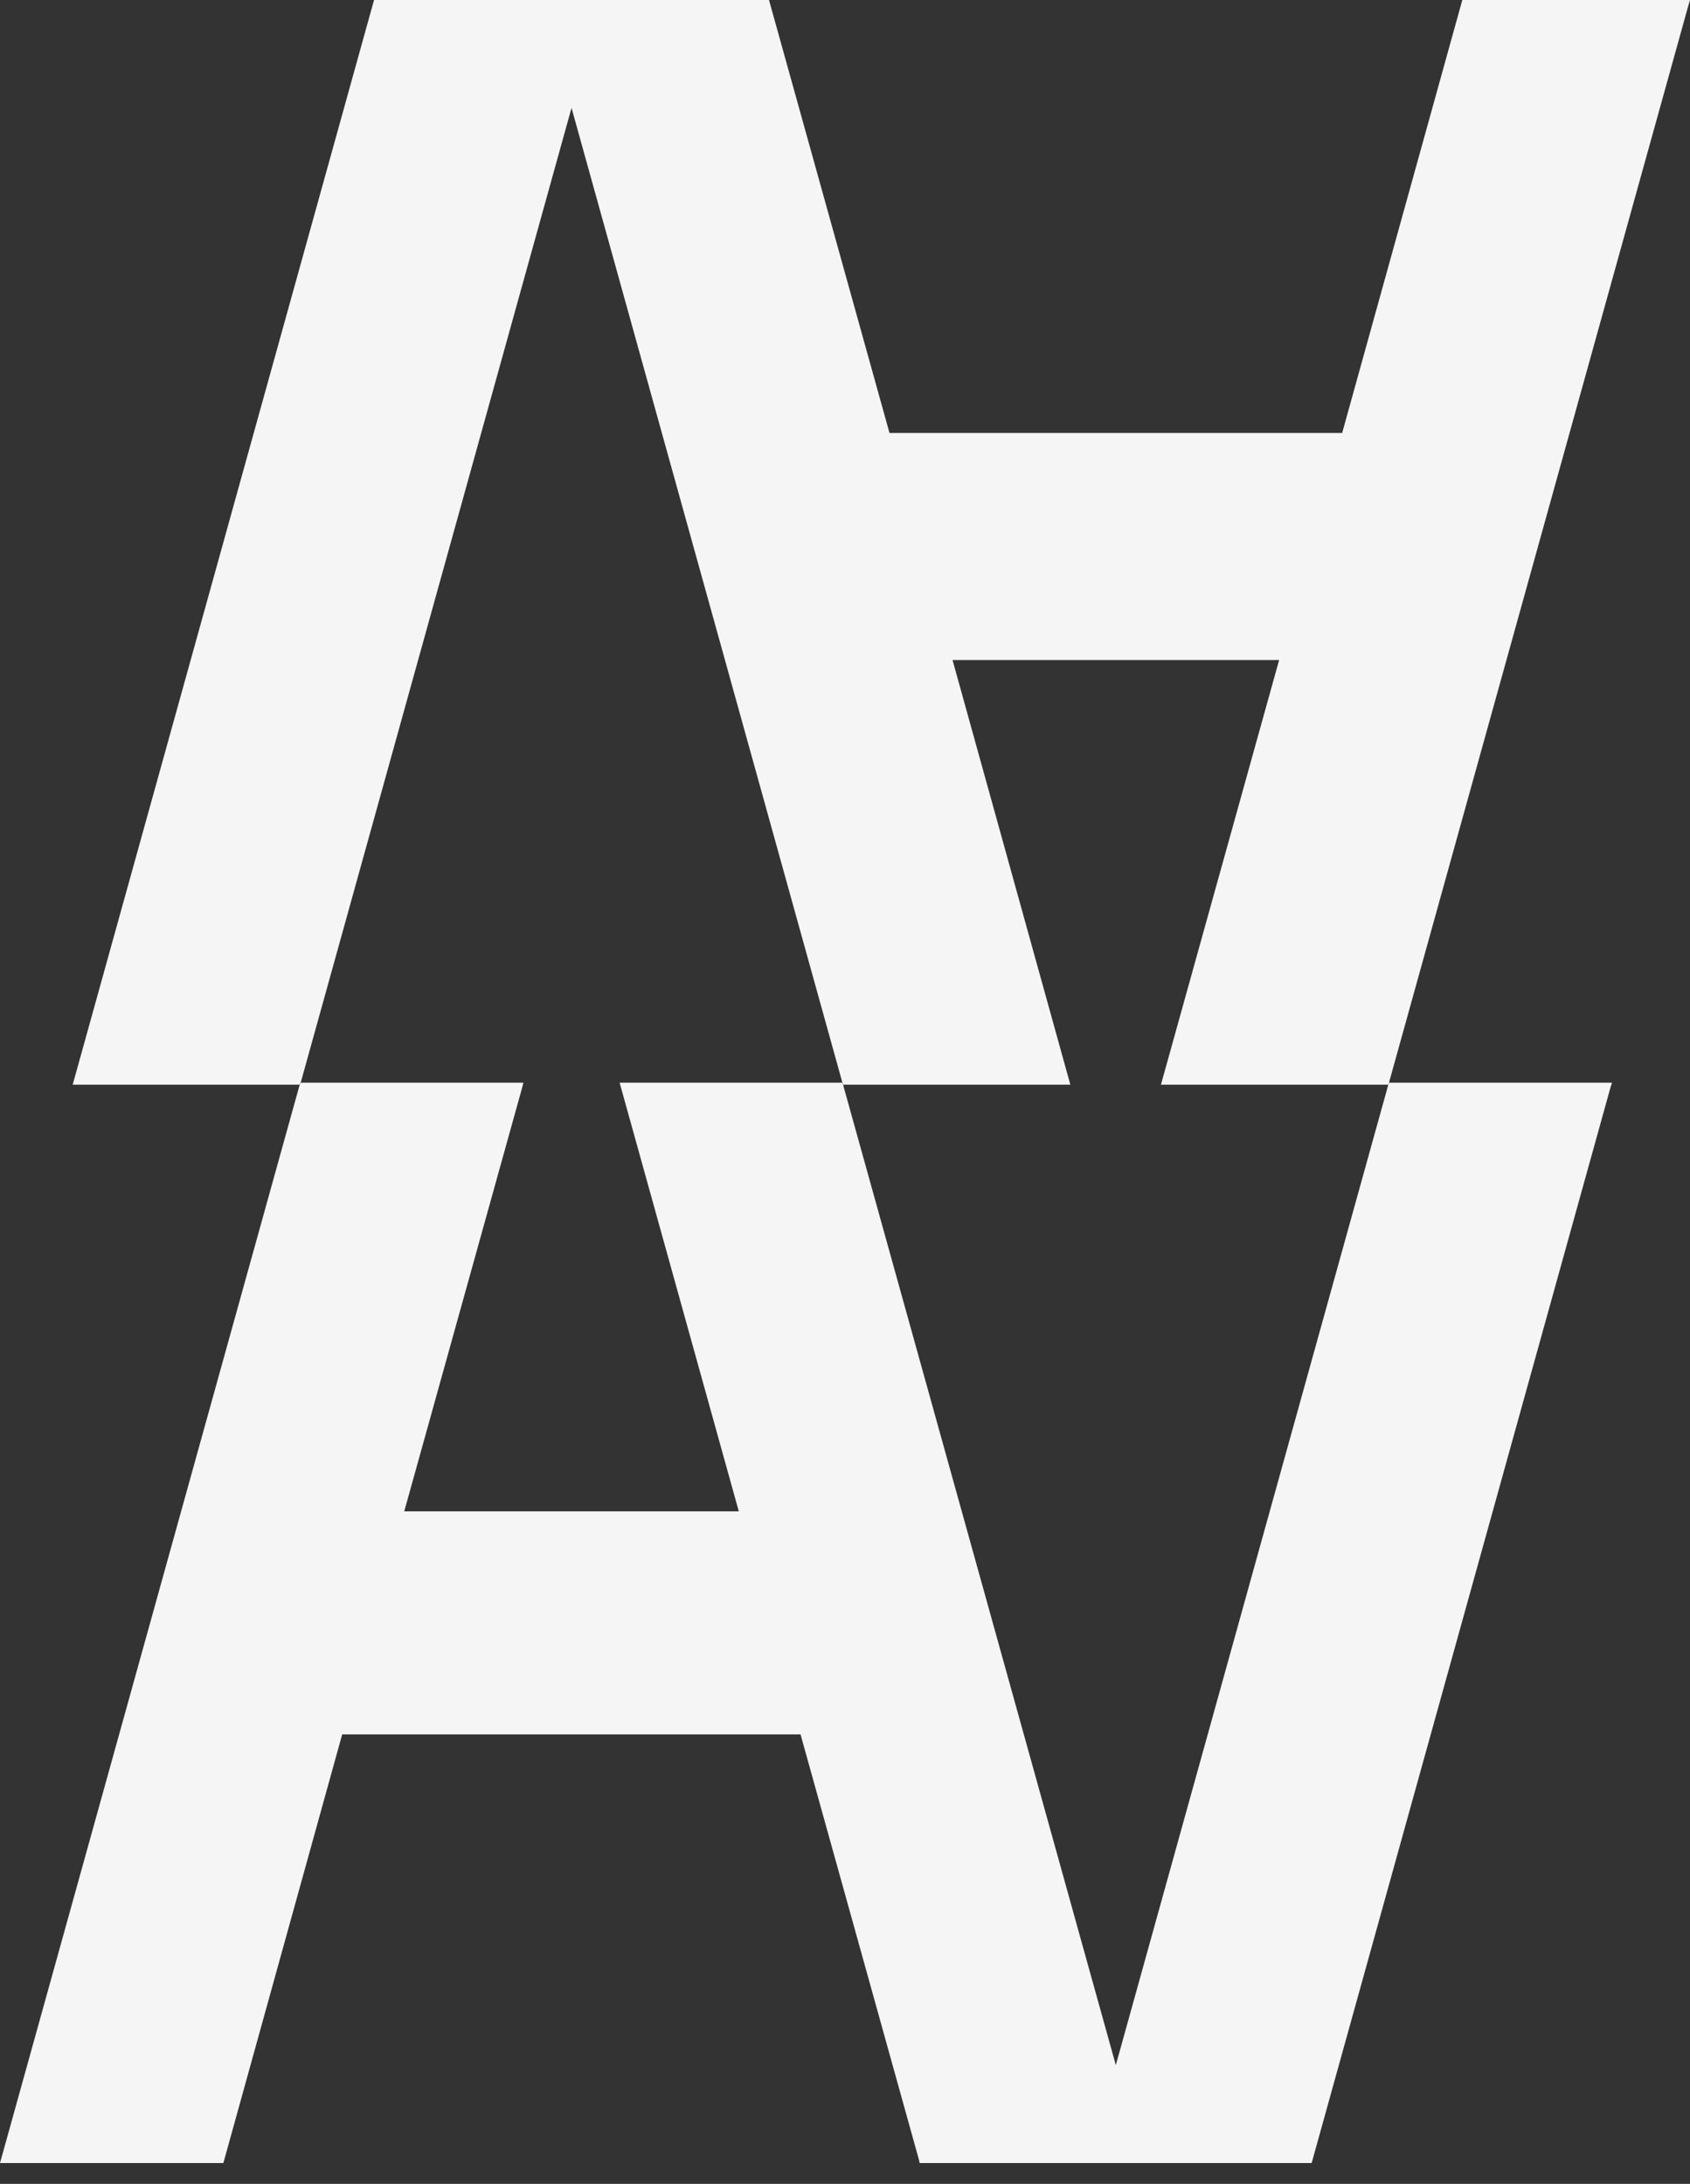 <svg width="65" height="84" viewBox="0 0 65 84" fill="none" xmlns="http://www.w3.org/2000/svg">
<rect x="0" y="0" width="65" height="84" fill="#333333" stroke="none"/>
<g clip-path="url(#clip0)">
<path d="M11.552 41.645L11.527 41.72H11.54L11.552 41.645ZM32.411 41.645L32.423 41.72H32.436L32.411 41.645ZM53.422 41.645L53.397 41.72H53.409L53.422 41.645Z" fill="#F5F5F5"/>
<path d="M65 0L64.911 0.306L53.422 41.645L53.397 41.721H44.652L49.197 25.388H36.636L41.167 41.721H32.436L32.411 41.645H32.398L32.372 41.542L21.982 4.15L11.565 41.645H11.552L11.527 41.721H2.796L14.386 0H29.577L34.211 16.653H51.622L56.243 0H65Z" fill="#F5F5F5"/>
<path d="M53.422 41.645L53.397 41.72H53.409L53.422 41.645ZM32.398 41.645L32.423 41.72H32.436L32.398 41.645ZM11.527 41.72L11.552 41.645L11.527 41.72Z" fill="#F5F5F5"/>
<path d="M62 41.645L61.936 41.849L50.448 83.2H35.372L35.347 83.085L30.79 66.713H13.161L8.591 83.2H0L11.527 41.721H11.54L11.565 41.645H20.131L20.079 41.849L15.548 58.132H28.415L23.832 41.645H32.398L32.423 41.721H32.436V41.76L42.916 79.433L53.397 41.721H53.409L53.422 41.645H62Z" fill="#F5F5F5"/>
</g>
<defs>
<clipPath id="clip0">
<rect width="65" height="83.2" fill="white"/>
</clipPath>
</defs>
</svg>
